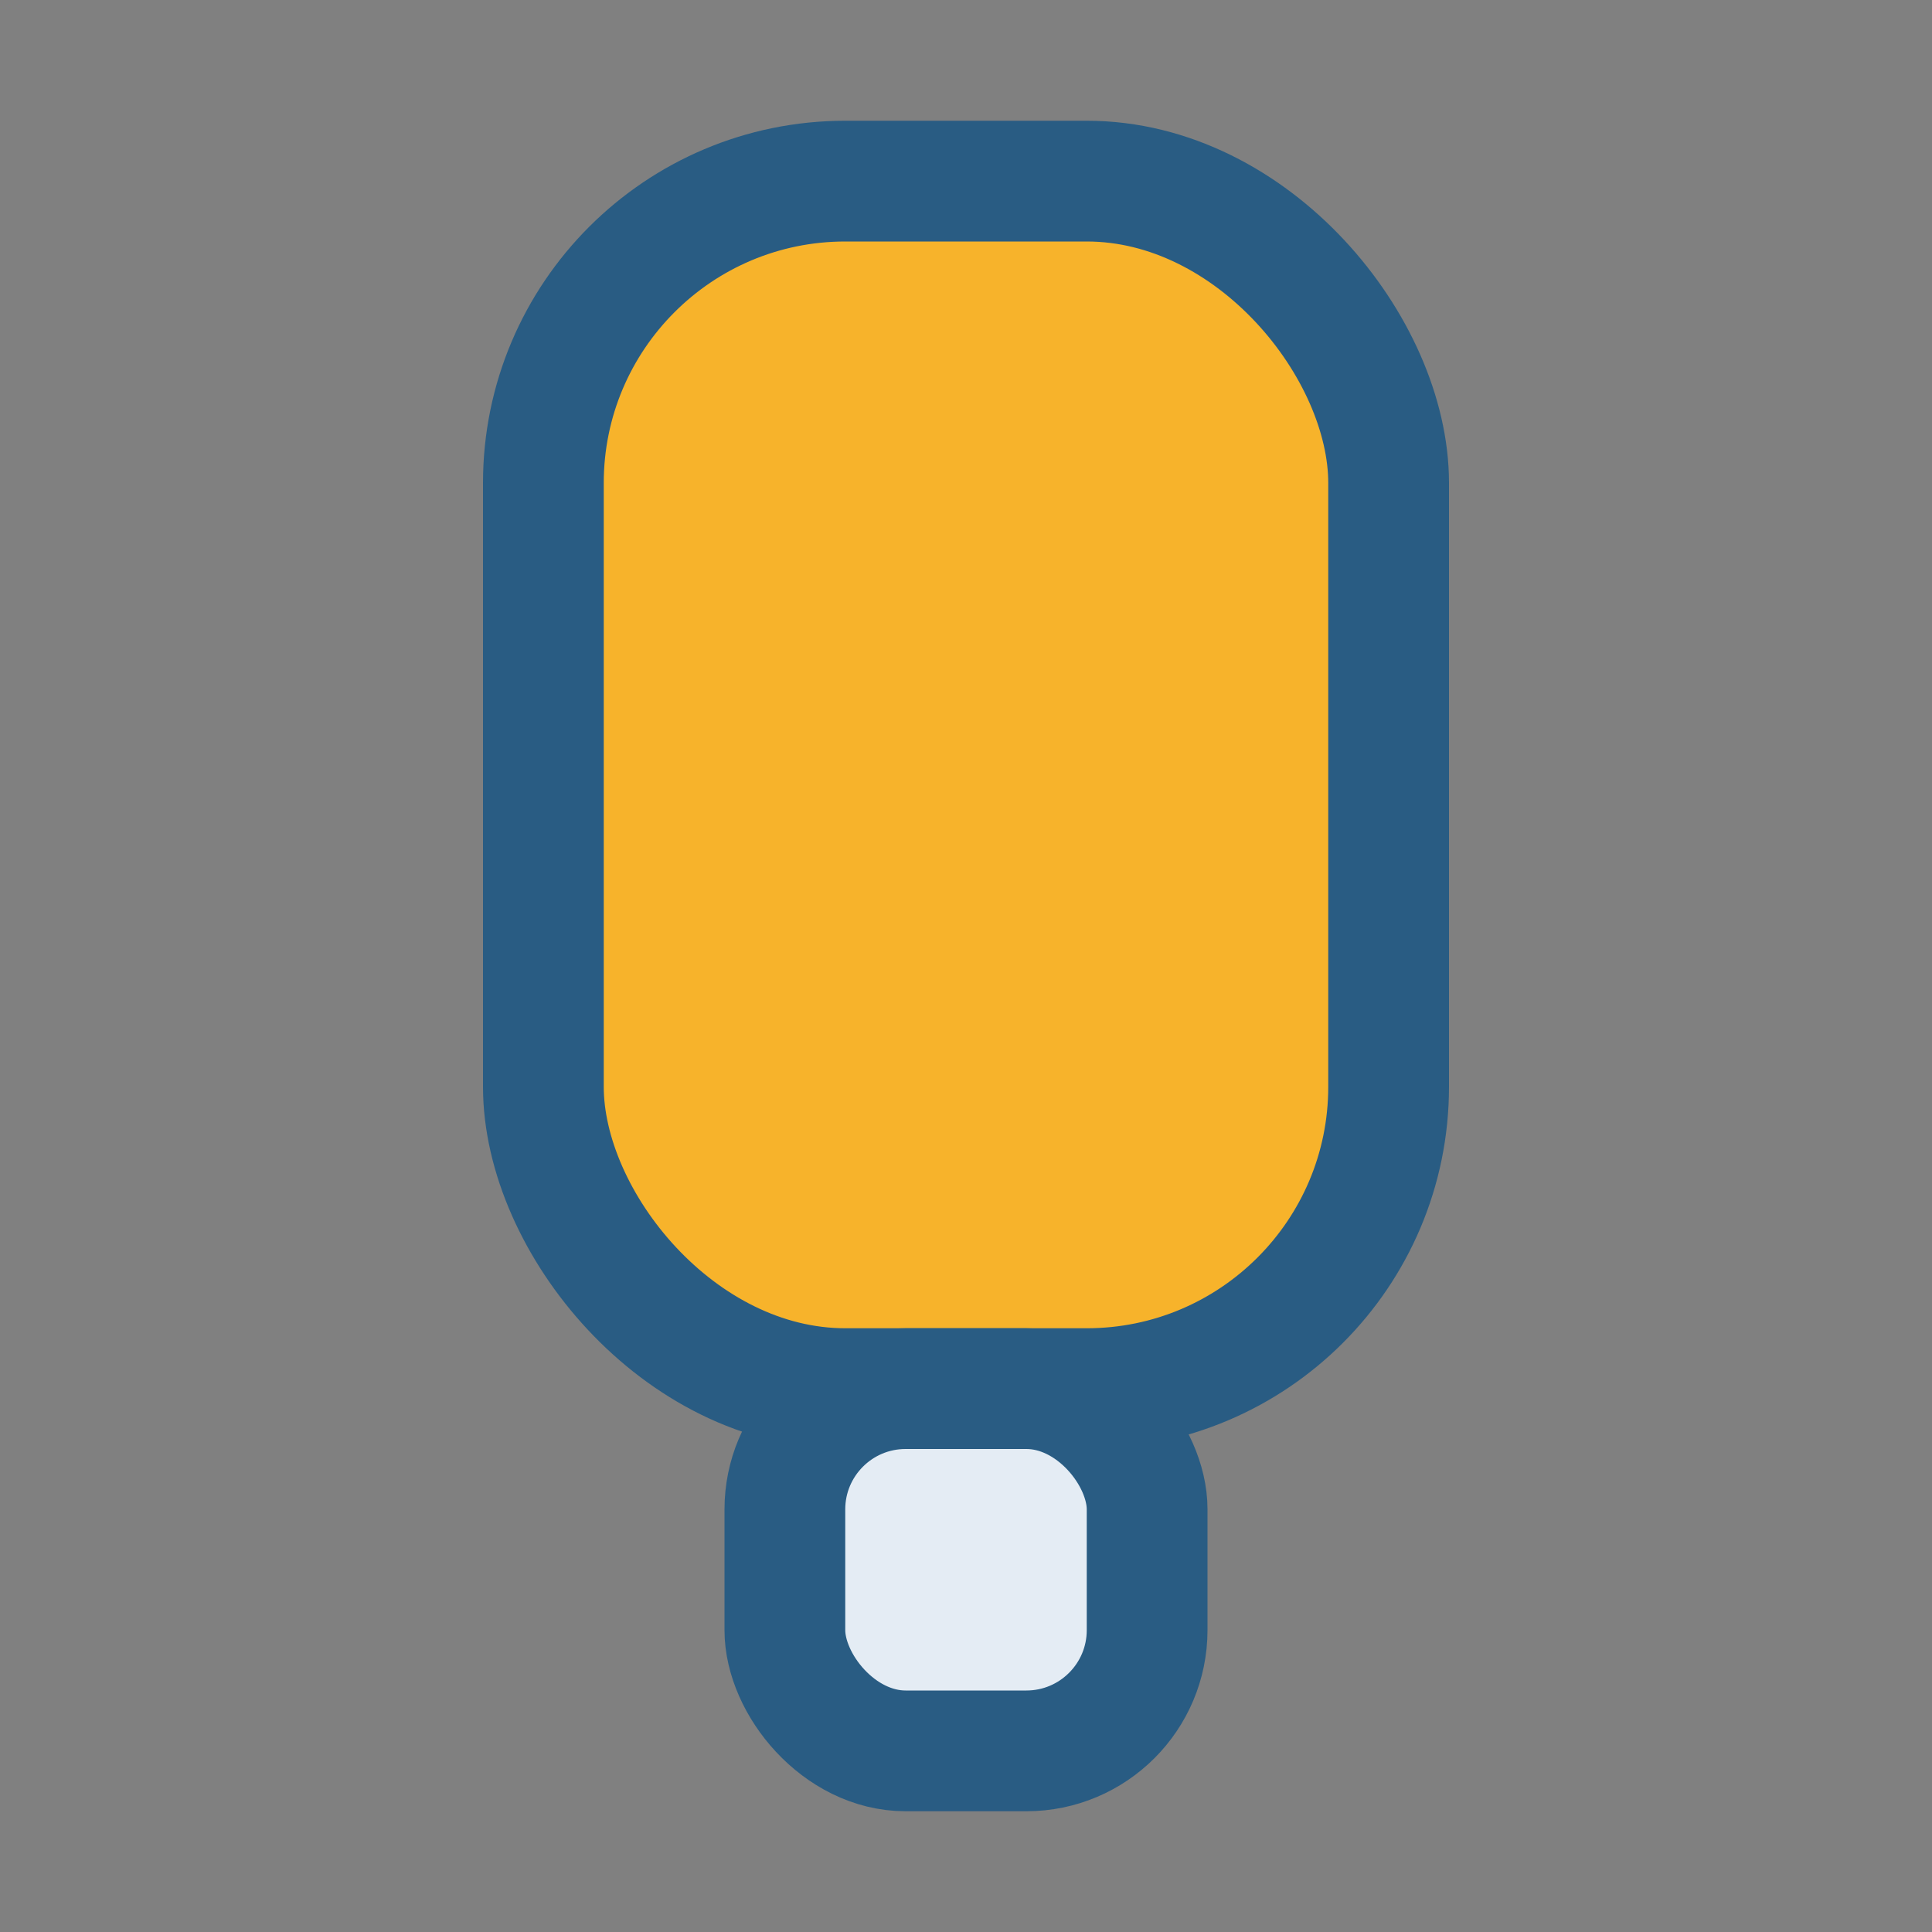 <?xml version="1.0" encoding="UTF-8"?>
<svg xmlns="http://www.w3.org/2000/svg" viewBox="0 0 32 32" width="32" height="32"><rect x="0" y="0" width="32" height="32" fill="#808080" stroke="none"/><rect x="9" y="3" width="14" height="20" rx="5" fill="#F7B32B" stroke="#295C83" stroke-width="2"/><rect x="13" y="23" width="6" height="6" rx="2" fill="#E4ECF4" stroke="#295C83" stroke-width="2"/></svg>